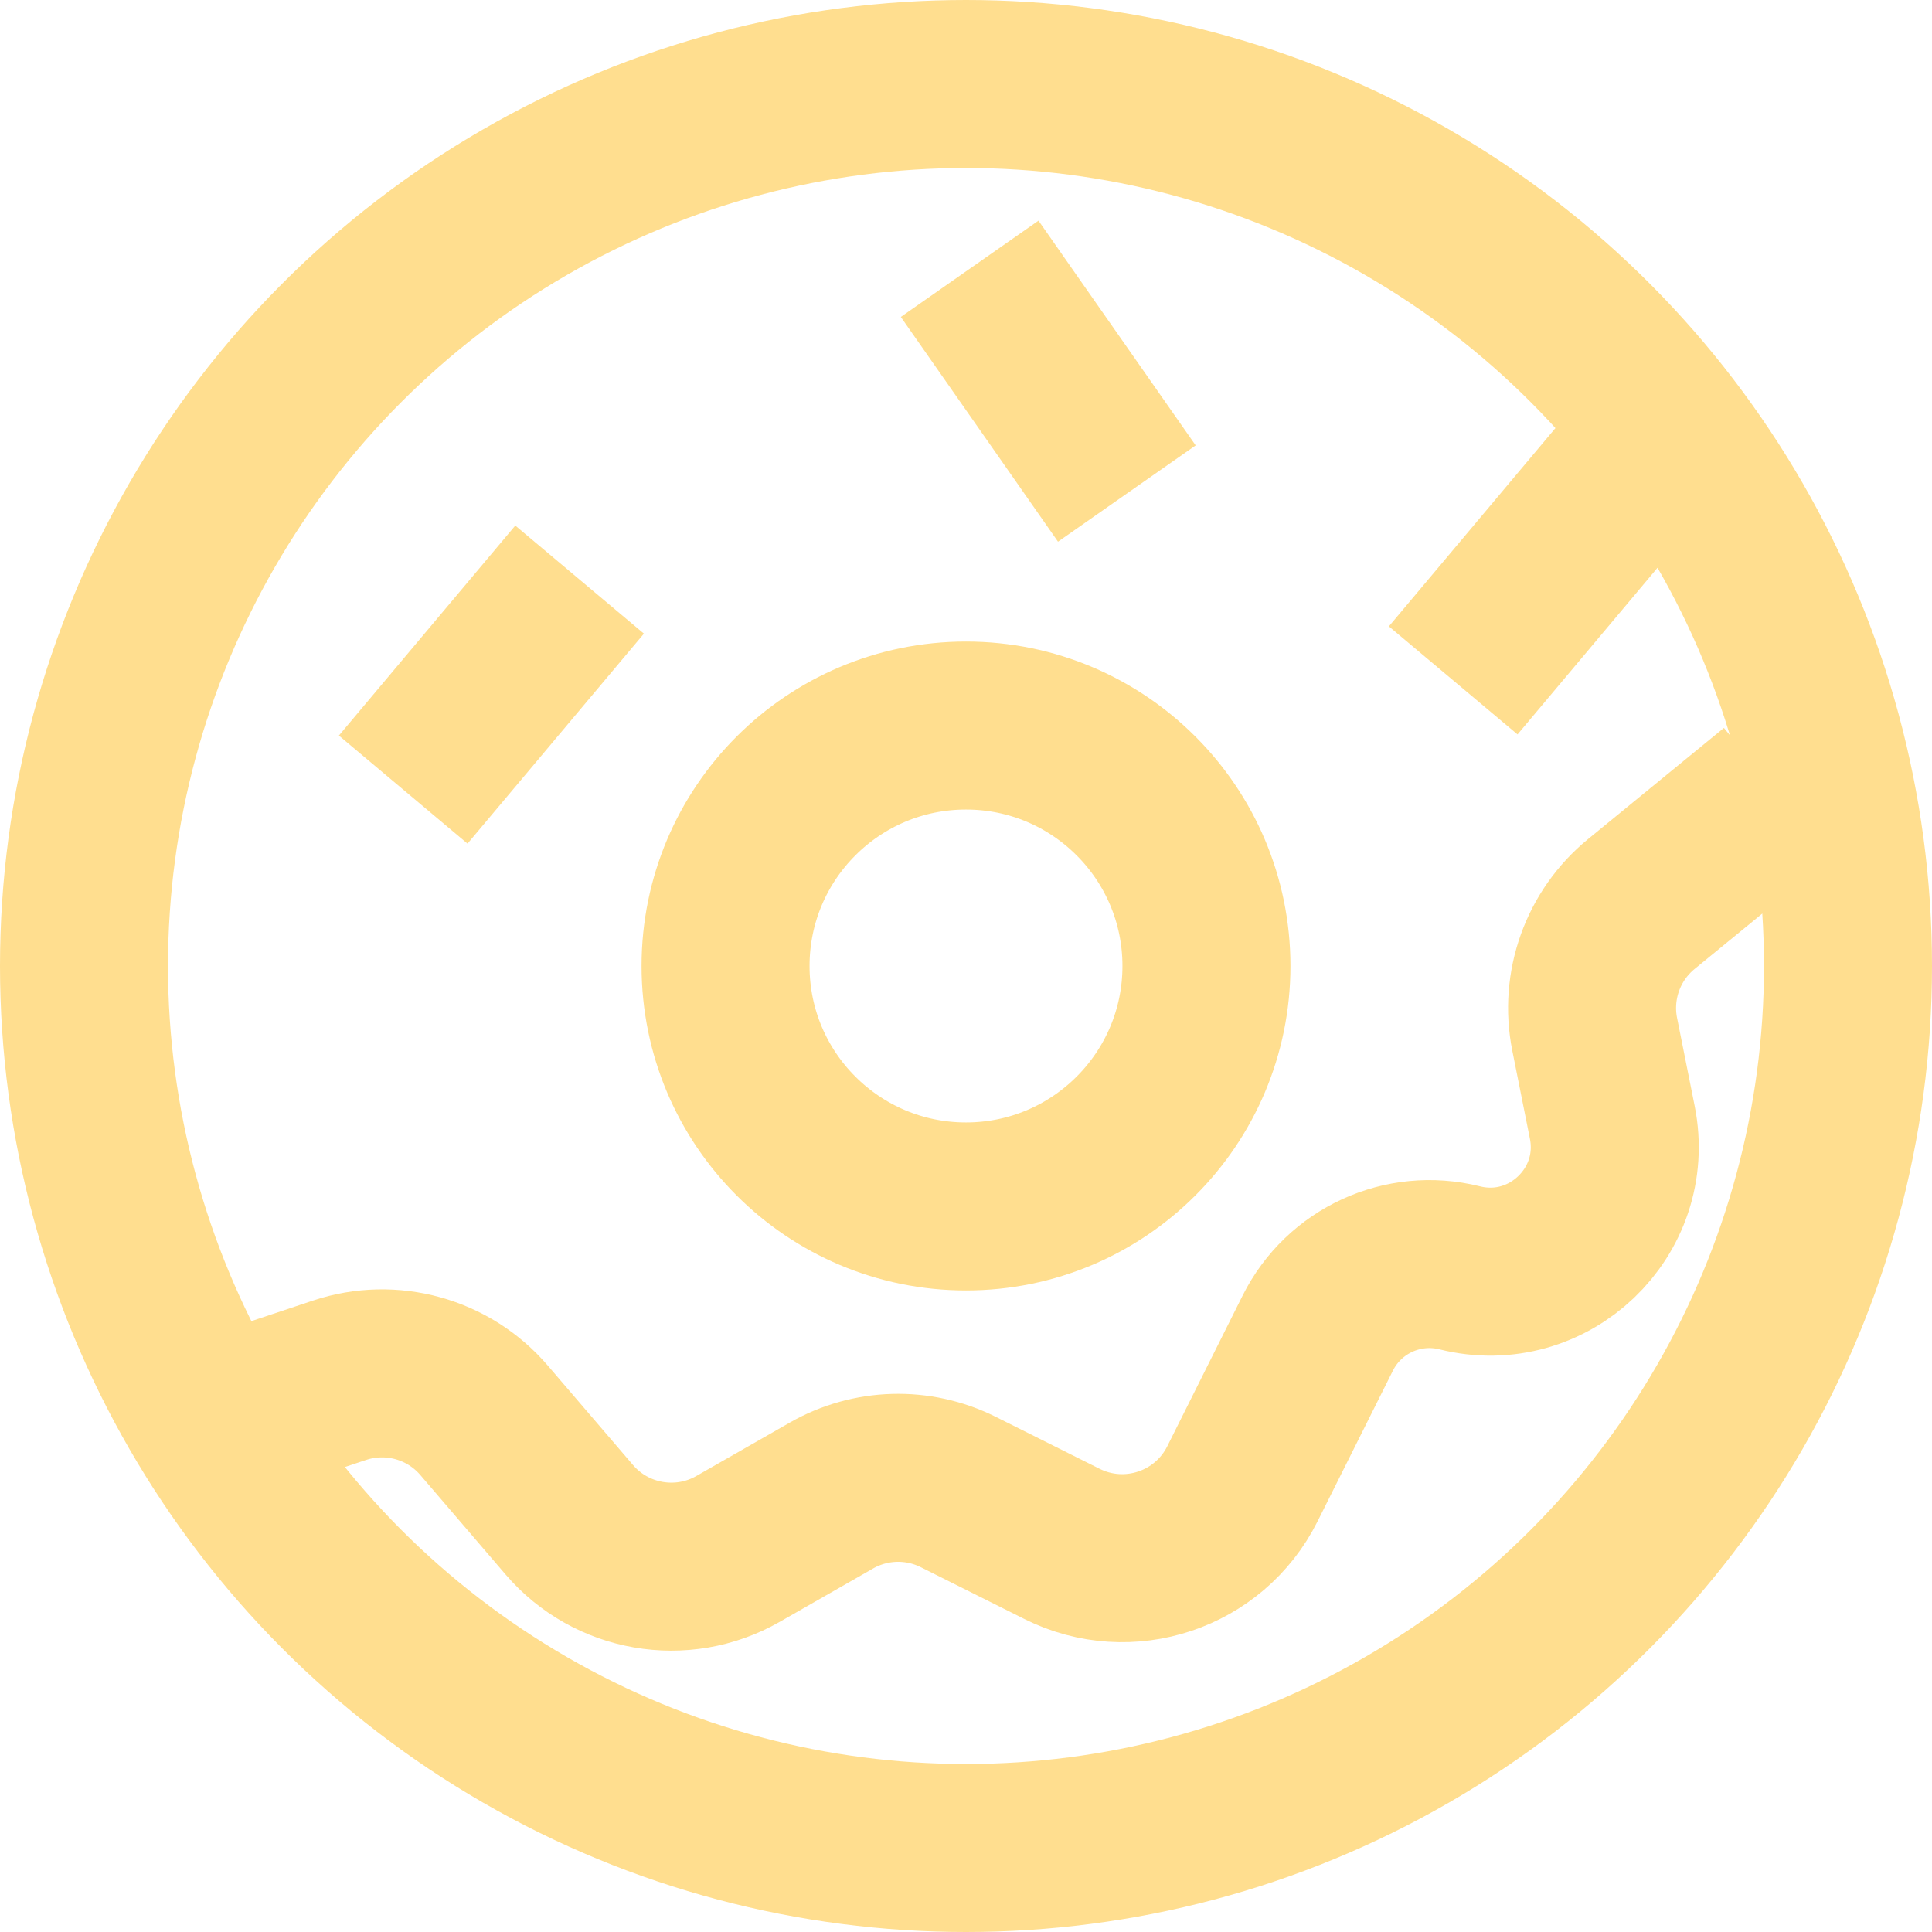 <svg width="230" height="230" viewBox="0 0 230 230" fill="none" xmlns="http://www.w3.org/2000/svg">
<circle cx="115" cy="115" r="105" stroke="#FFDE8F" stroke-width="20"/>
<circle cx="115" cy="115" r="28.625" stroke="#FFDE8F" stroke-width="20"/>
<path d="M211.562 94.396L195.402 107.618C190.821 111.366 188.684 117.336 189.845 123.139L191.938 133.607C194.077 144.3 184.348 153.577 173.769 150.932V150.932C167.014 149.243 159.993 152.472 156.879 158.7L147.905 176.647C143.954 184.551 134.343 187.755 126.439 183.803L114.076 177.621C109.291 175.229 103.627 175.386 98.982 178.04L87.856 184.398C81.192 188.205 72.764 186.746 67.769 180.919L57.627 169.085C53.393 164.146 46.59 162.262 40.419 164.319L24.875 169.5" stroke="#FFDE8F" stroke-width="20"/>
<path d="M173 81L194 56" stroke="#FFDE8F" stroke-width="20"/>
<path d="M48 94L69 69" stroke="#FFDE8F" stroke-width="20"/>
<path d="M134.148 58.755L115.435 32" stroke="#FFDE8F" stroke-width="20"/>
</svg>
